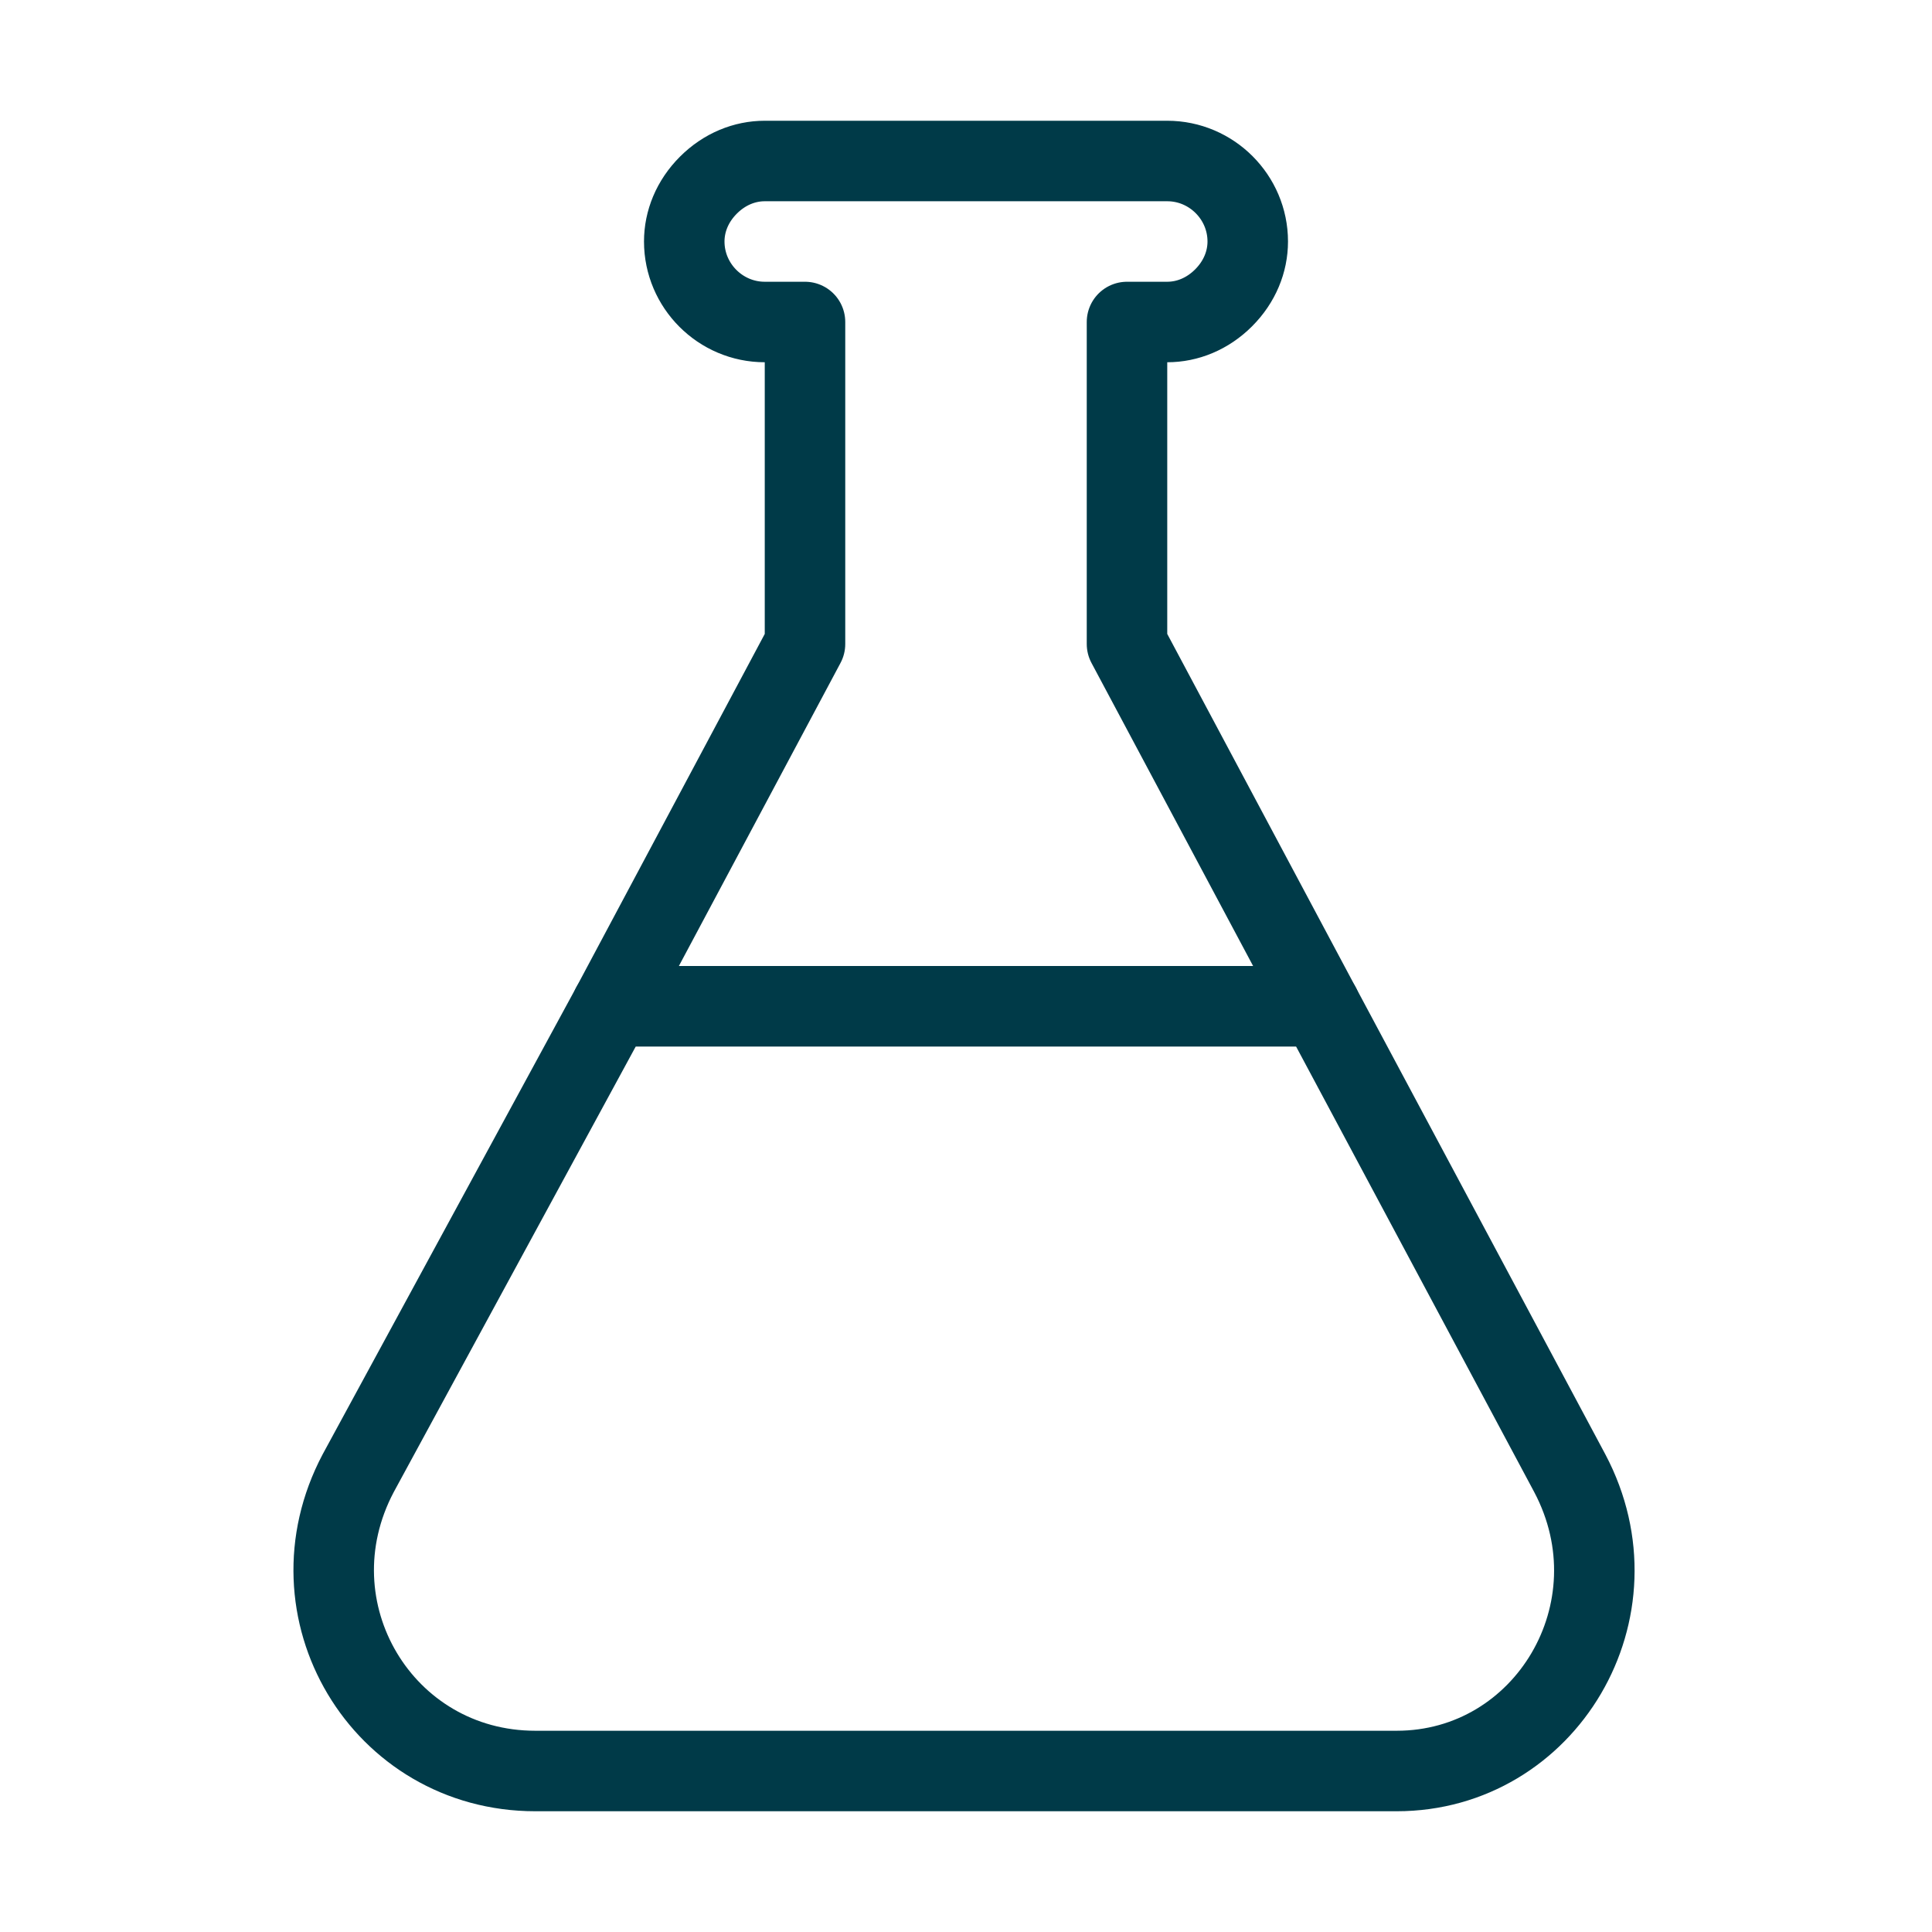 <?xml version="1.0" encoding="UTF-8" standalone="no"?>
<!DOCTYPE svg PUBLIC "-//W3C//DTD SVG 1.1//EN" "http://www.w3.org/Graphics/SVG/1.1/DTD/svg11.dtd">
<svg width="100%" height="100%" viewBox="0 0 48 48" version="1.1" xmlns="http://www.w3.org/2000/svg" xmlns:xlink="http://www.w3.org/1999/xlink" xml:space="preserve" xmlns:serif="http://www.serif.com/" style="fill-rule:evenodd;clip-rule:evenodd;stroke-linecap:round;stroke-linejoin:round;stroke-miterlimit:10;">
    <g>
        <path d="M20,16L20,8L19,8C17.9,8 17,7.1 17,6C17,5.5 17.2,5 17.6,4.6C18,4.2 18.5,4 19,4L29,4C30.1,4 31,4.9 31,6C31,6.5 30.8,7 30.4,7.4C30,7.8 29.5,8 29,8L28,8L28,16L32.8,25L15.2,25L20,16Z" style="fill:none;fill-rule:nonzero;stroke:rgb(0,58,72);stroke-width:2px;"/>
        <path d="M34.7,44L13.3,44C9.5,44 7.1,40 8.9,36.6L15.2,25L32.8,25L39,36.6C40.8,40 38.4,44 34.7,44Z" style="fill:none;fill-rule:nonzero;stroke:rgb(0,58,72);stroke-width:2px;"/>
    </g>
</svg>
